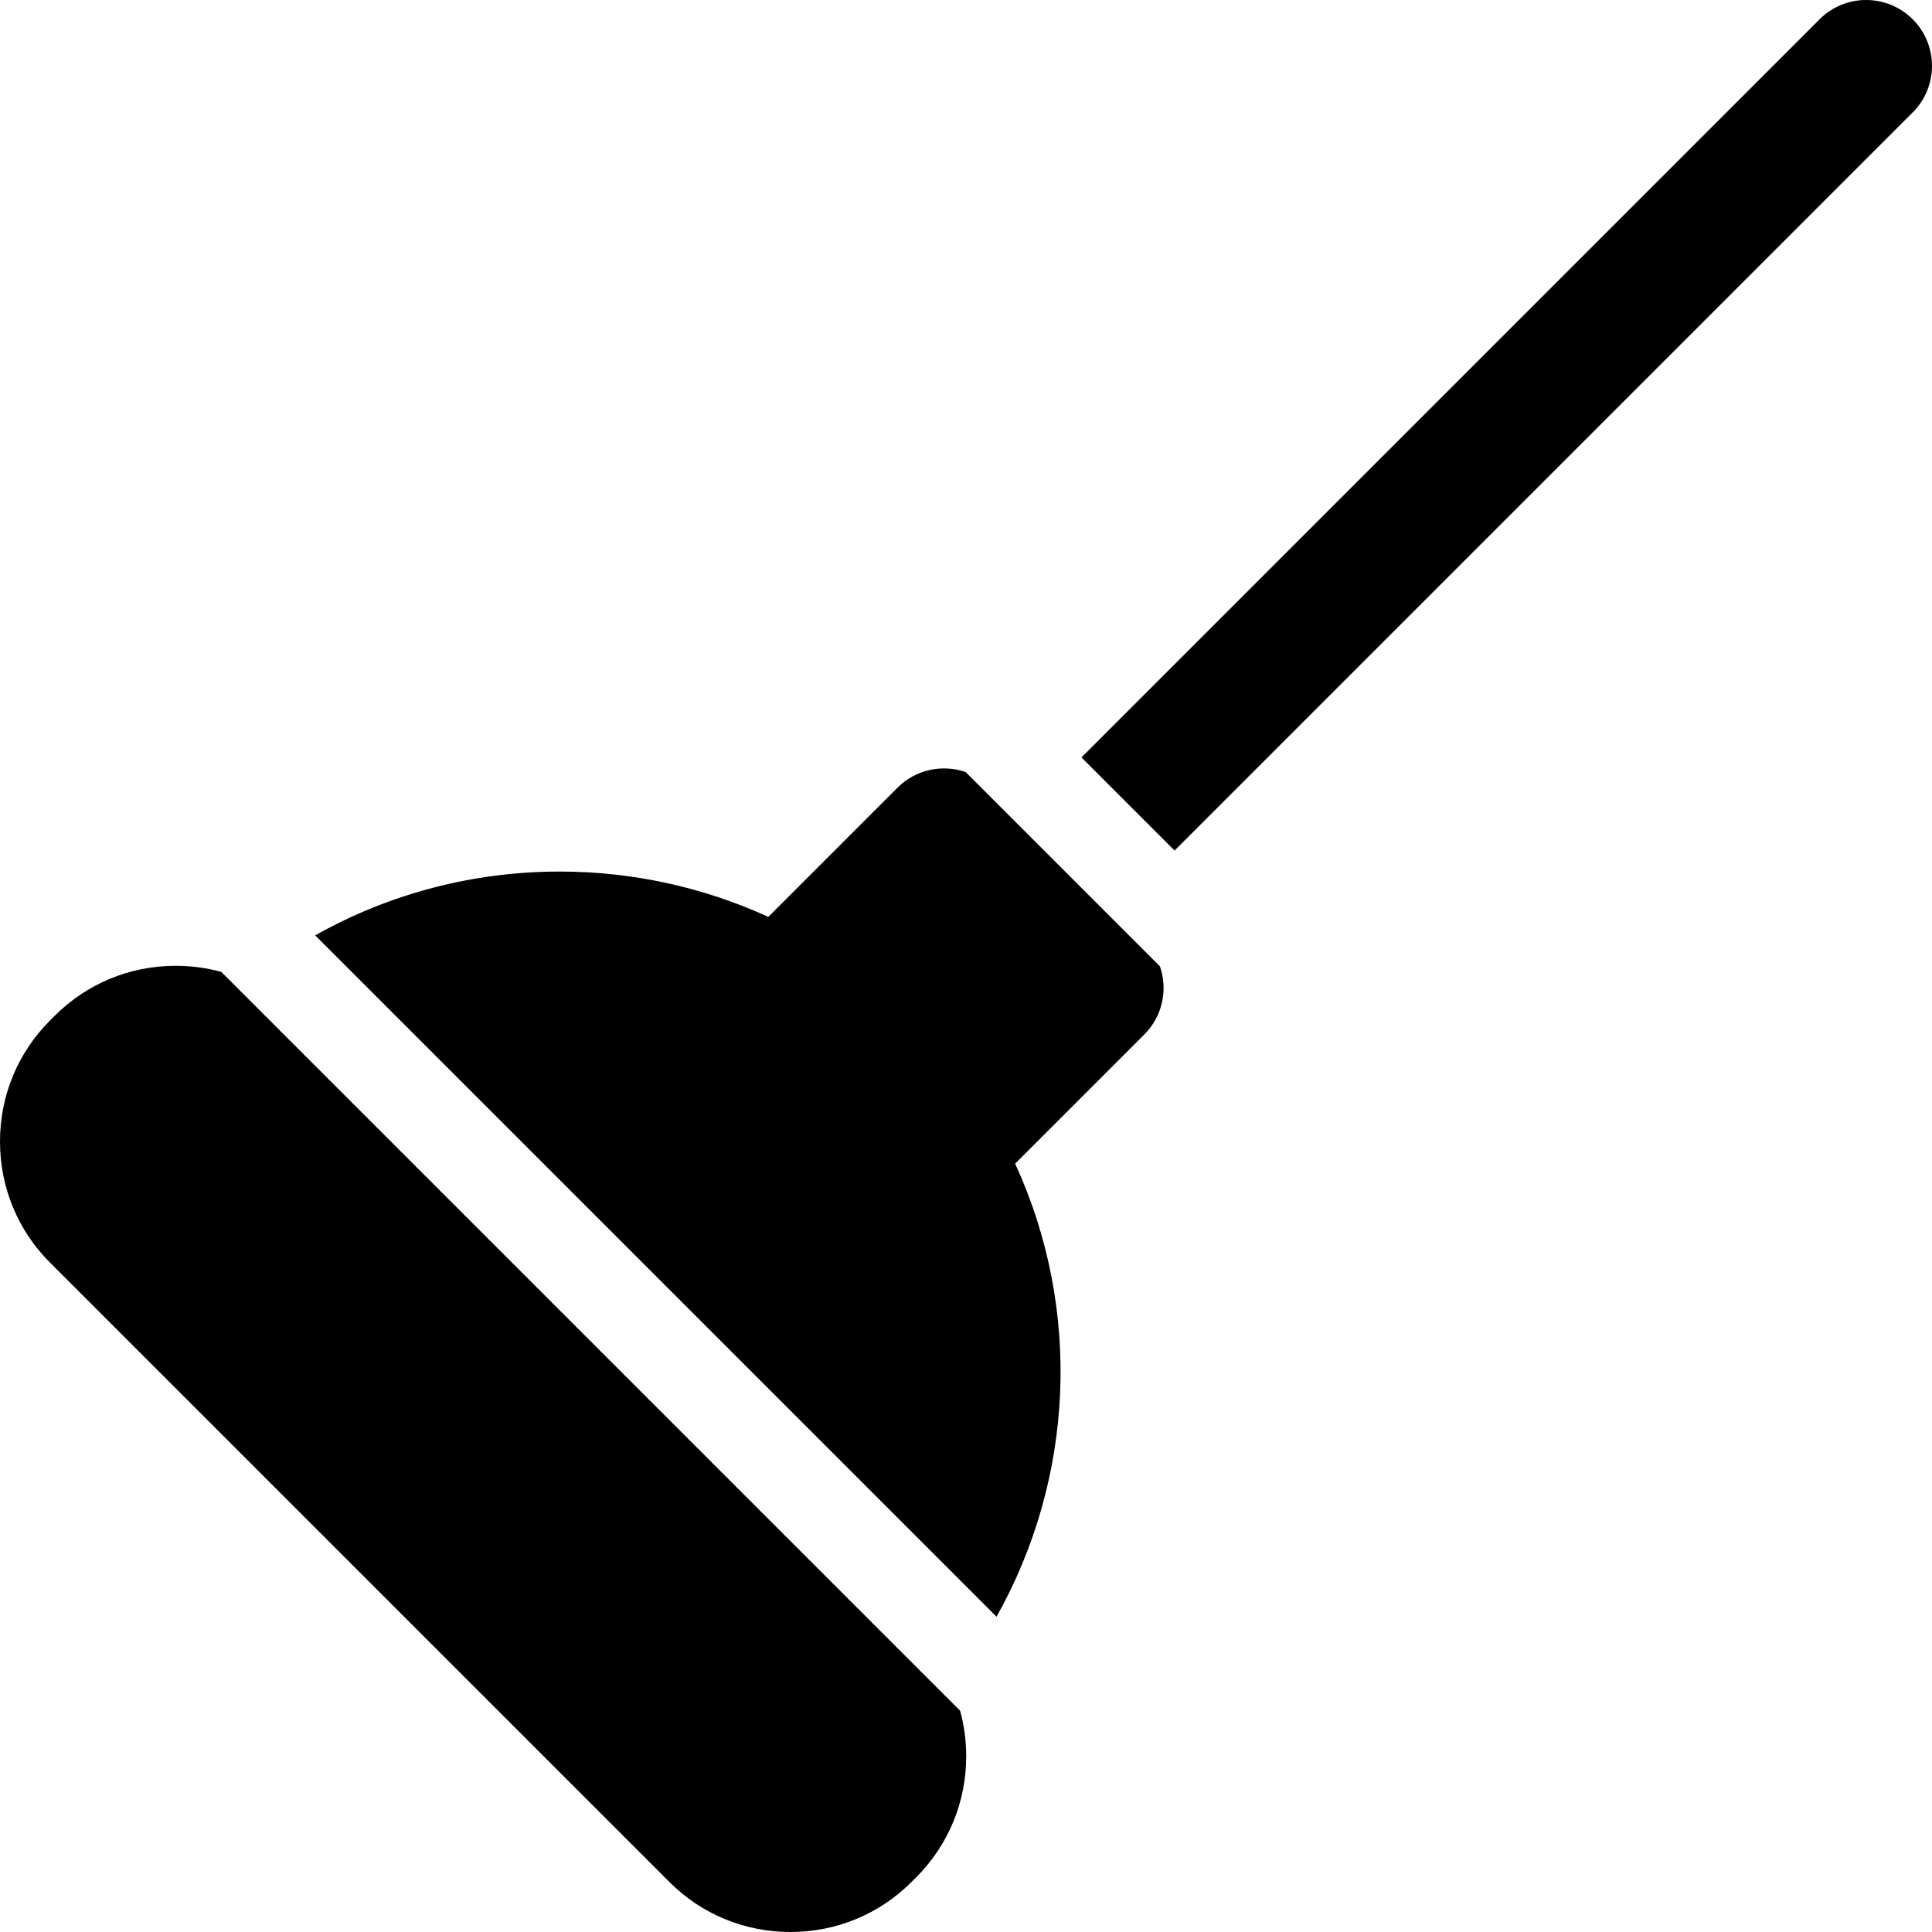 <?xml version="1.0" encoding="iso-8859-1"?>
<!-- Generator: Adobe Illustrator 18.0.0, SVG Export Plug-In . SVG Version: 6.00 Build 0)  -->
<!DOCTYPE svg PUBLIC "-//W3C//DTD SVG 1.1//EN" "http://www.w3.org/Graphics/SVG/1.1/DTD/svg11.dtd">
<svg version="1.1" id="Capa_1" xmlns="http://www.w3.org/2000/svg" xmlns:xlink="http://www.w3.org/1999/xlink" x="0px" y="0px"
	 viewBox="0 0 297 297" style="enable-background:new 0 0 297 297;" xml:space="preserve">
<g>
	<path d="M34.018,149.405c-2.251-0.616-4.599-0.936-6.999-0.936c-7.044,0-13.654,2.731-18.613,7.69l-0.716,0.716
		C2.731,161.834,0,168.444,0,175.487s2.731,13.653,7.69,18.612l95.21,95.21c4.959,4.959,11.569,7.69,18.612,7.69
		c7.043,0,13.653-2.731,18.612-7.69l0.715-0.716c4.96-4.958,7.692-11.568,7.692-18.612c0-2.4-0.32-4.748-0.936-6.999L34.018,149.405
		z"/>
	<path d="M148.448,118.685c-3.548-1.226-7.638-0.435-10.471,2.397l-19.866,19.867c-10.002-4.575-20.936-6.968-32.034-6.968
		c-13.396,0-26.262,3.415-37.625,9.811l104.741,104.741c11.899-21.202,13.206-47.119,2.863-69.65l19.862-19.861
		c2.832-2.832,3.624-6.923,2.398-10.47L148.448,118.685z"/>
	<path d="M294.035,2.965c-3.955-3.953-10.363-3.953-14.318,0L166.246,116.437l14.318,14.318L294.035,17.283
		C297.988,13.329,297.988,6.919,294.035,2.965z"/>
</g>
<g>
</g>
<g>
</g>
<g>
</g>
<g>
</g>
<g>
</g>
<g>
</g>
<g>
</g>
<g>
</g>
<g>
</g>
<g>
</g>
<g>
</g>
<g>
</g>
<g>
</g>
<g>
</g>
<g>
</g>
</svg>
